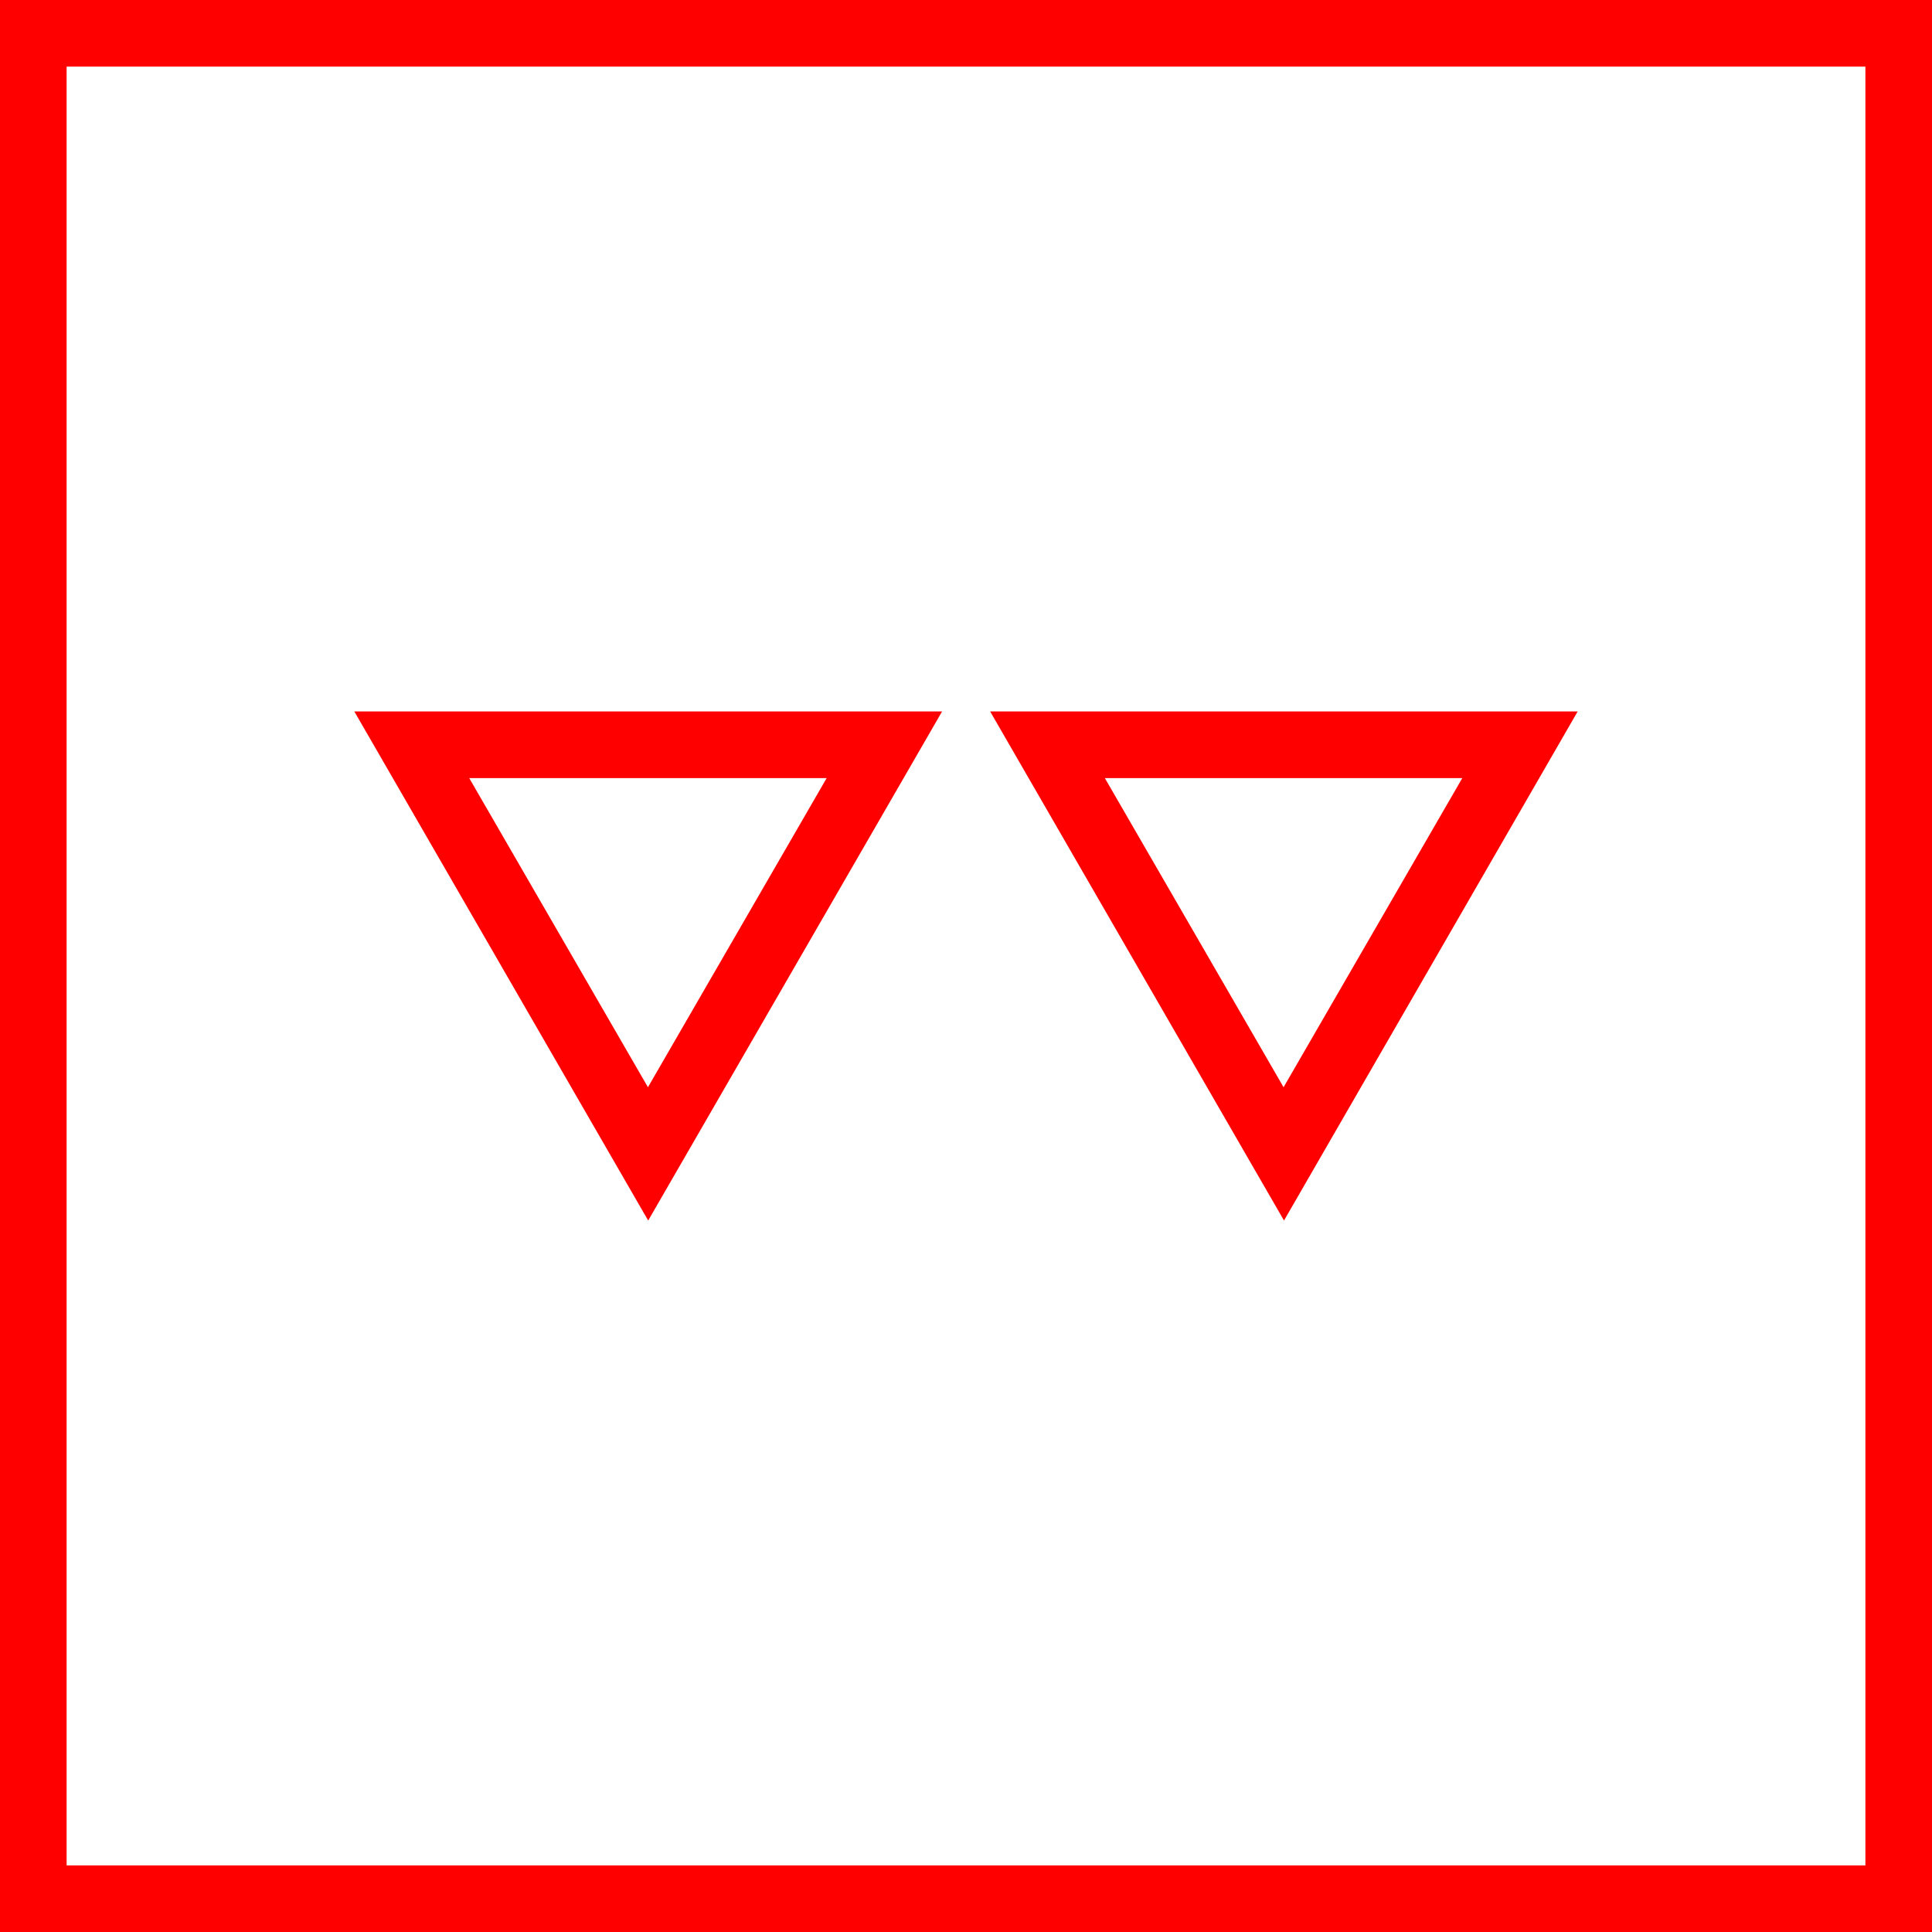 <svg id="图层_1" data-name="图层 1" xmlns="http://www.w3.org/2000/svg" viewBox="0 0 400 400"><defs><style>.cls-1{fill:red;}</style></defs><path class="cls-1" d="M0,0V400H400V0ZM386.21,386.21H13.79V13.79H386.21Z"/><path class="cls-1" d="M326.64,147.3H205l60.84,105.4Zm-23.89,13.8-37,64-37-64Z"/><path class="cls-1" d="M195.05,147.3H73.36L134.2,252.7Zm-23.9,13.8-37,64-37-64Z"/></svg>